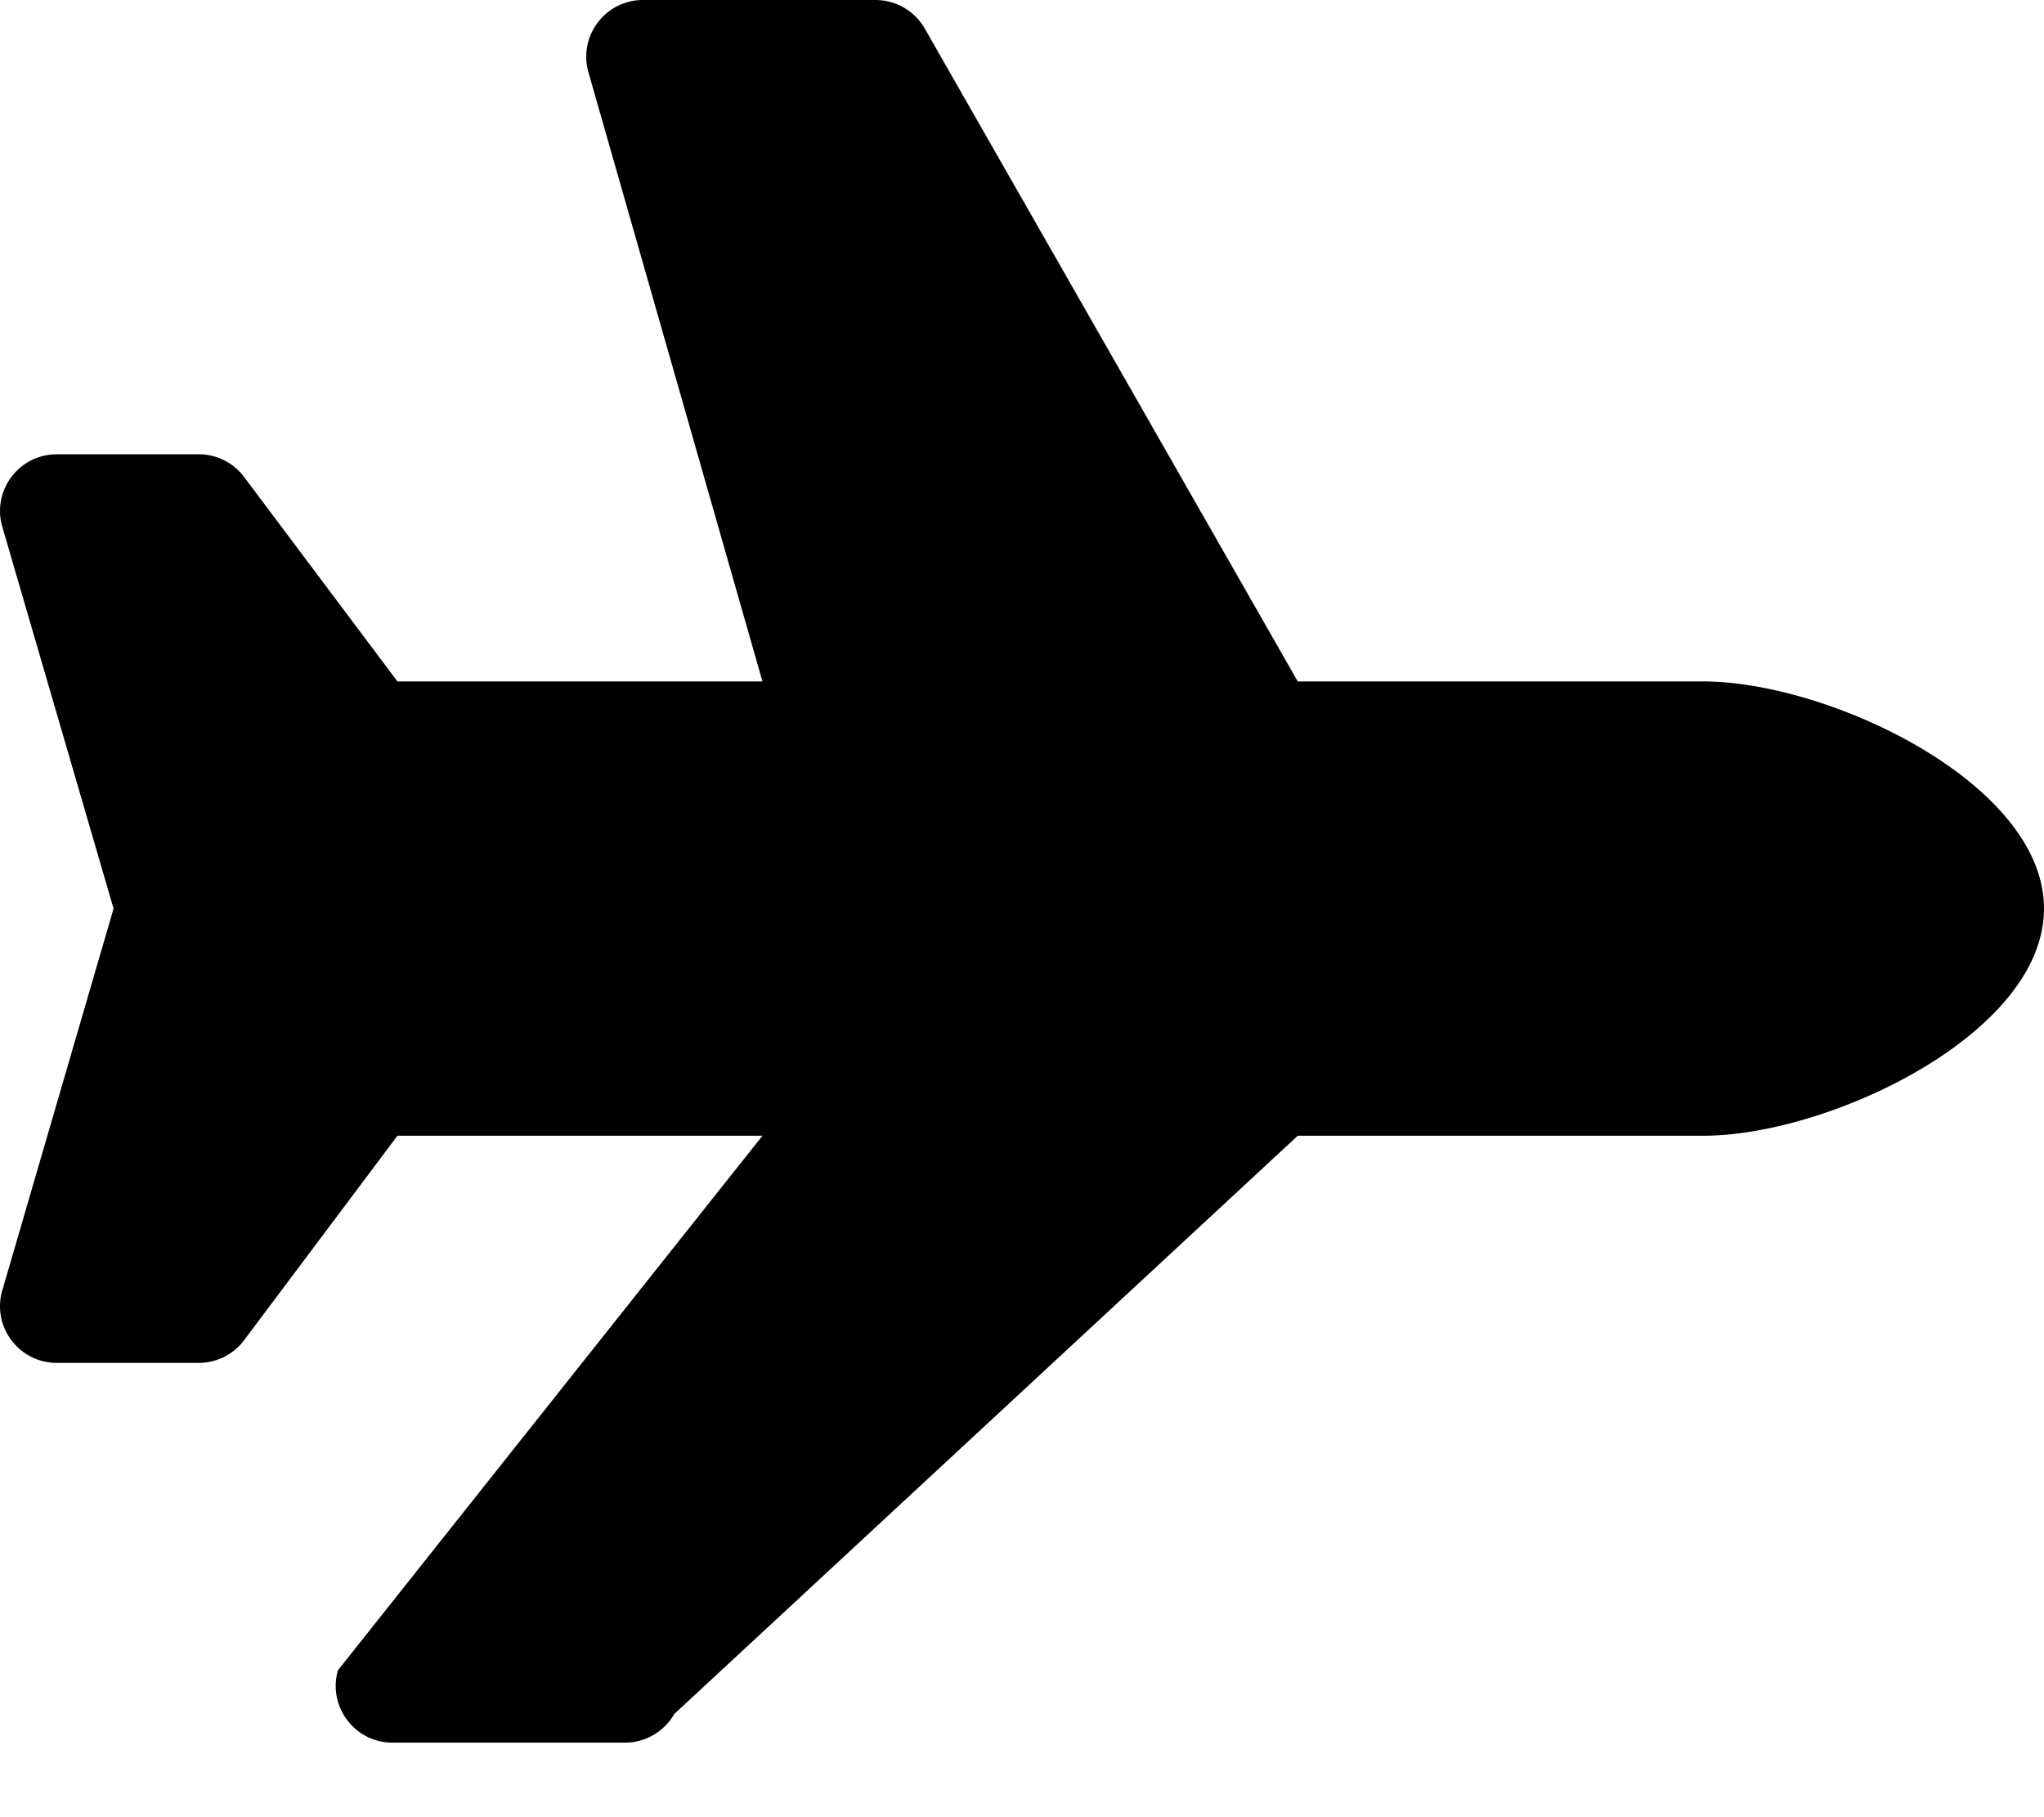 <svg xmlns="http://www.w3.org/2000/svg" viewBox="0 0 576 512" fill="currentColor"><path d="M480 192H365.71L260.61 8.06A16.014 16.014 0 0 0 246.71 0h-65.5c-10.63 0-18.3 10.17-15.38 20.39L214.86 192H112l-43.2-57.6c-3-4-7.69-6.4-12.8-6.4H16.01C5.6 128-2.04 137.78.49 147.88L32 256 .49 364.12C-2.04 374.22 5.6 384 16.01 384H56c5.11 0 9.8-2.4 12.8-6.4L112 320h102.86L95.23 470.61c-2.92 10.22 4.75 20.39 15.38 20.39h65.5c5.74 0 11.04-3.08 13.89-8.06L365.71 320H480c35.35 0 96-28.65 96-64s-60.65-64-96-64z"/></svg>
